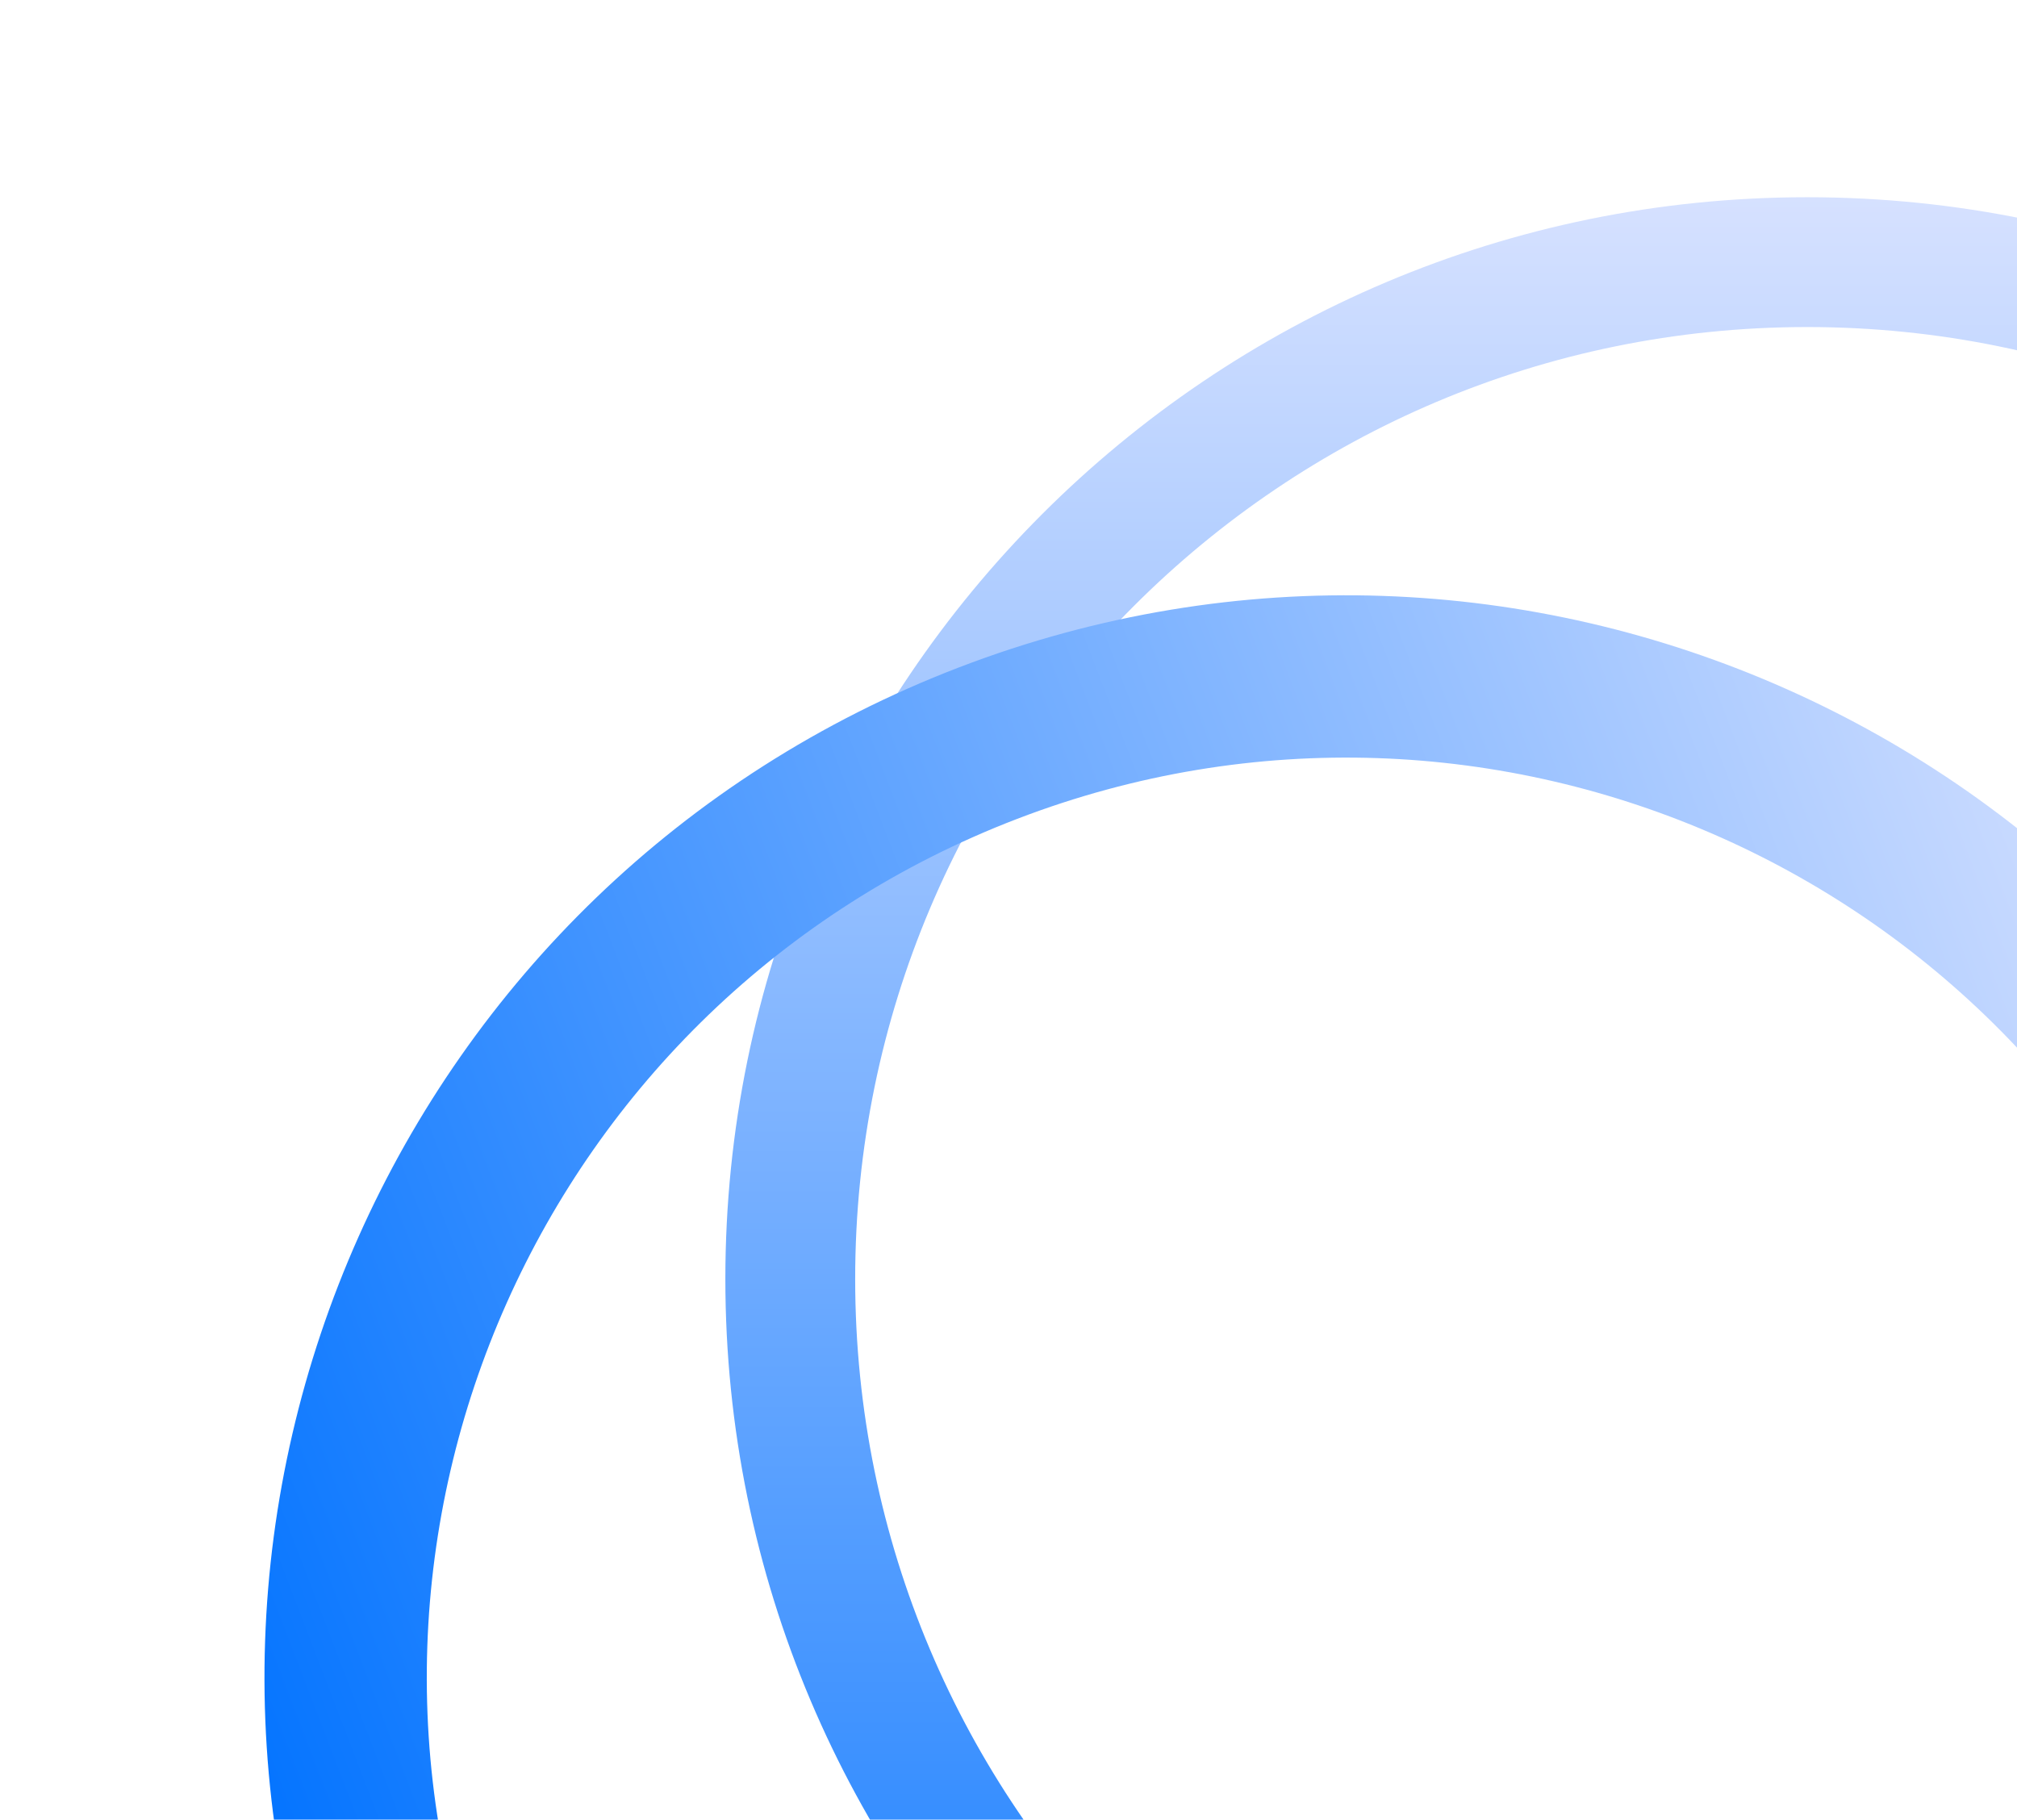 <svg xmlns="http://www.w3.org/2000/svg" width="317" height="286" viewBox="0 0 317 286" fill="none"><path d="M454.044 201.022C454.044 294.923 377.923 371.044 284.022 371.044C190.121 371.044 114 294.923 114 201.022C114 107.121 190.121 31 284.022 31C377.923 31 454.044 107.121 454.044 201.022ZM134.403 201.022C134.403 283.655 201.39 350.641 284.022 350.641C366.655 350.641 433.641 283.655 433.641 201.022C433.641 118.39 366.655 51.403 284.022 51.403C201.39 51.403 134.403 118.39 134.403 201.022Z" fill="url(#paint0_linear_194_6)"></path><path d="M272.521 422.379C184.848 456.006 86.515 412.194 52.888 324.521C19.26 236.848 63.073 138.515 150.746 104.888C238.419 71.26 336.752 115.073 370.379 202.746C404.006 290.419 360.194 388.752 272.521 422.379ZM159.879 128.7C85.357 157.283 48.116 240.866 76.7 315.388C105.283 389.91 188.866 427.15 263.388 398.567C337.91 369.984 375.151 286.401 346.567 211.879C317.984 137.357 234.401 100.116 159.879 128.7Z" fill="url(#paint1_linear_194_6)"></path><defs><linearGradient id="paint0_linear_194_6" x1="284.022" y1="31" x2="284.022" y2="371.044" gradientUnits="userSpaceOnUse"><stop stop-color="#D6E1FF"></stop><stop offset="1" stop-color="#0273FF"></stop></linearGradient><linearGradient id="paint1_linear_194_6" x1="370.379" y1="202.746" x2="52.888" y2="324.521" gradientUnits="userSpaceOnUse"><stop stop-color="#D6E1FF"></stop><stop offset="1" stop-color="#0273FF"></stop></linearGradient></defs></svg>